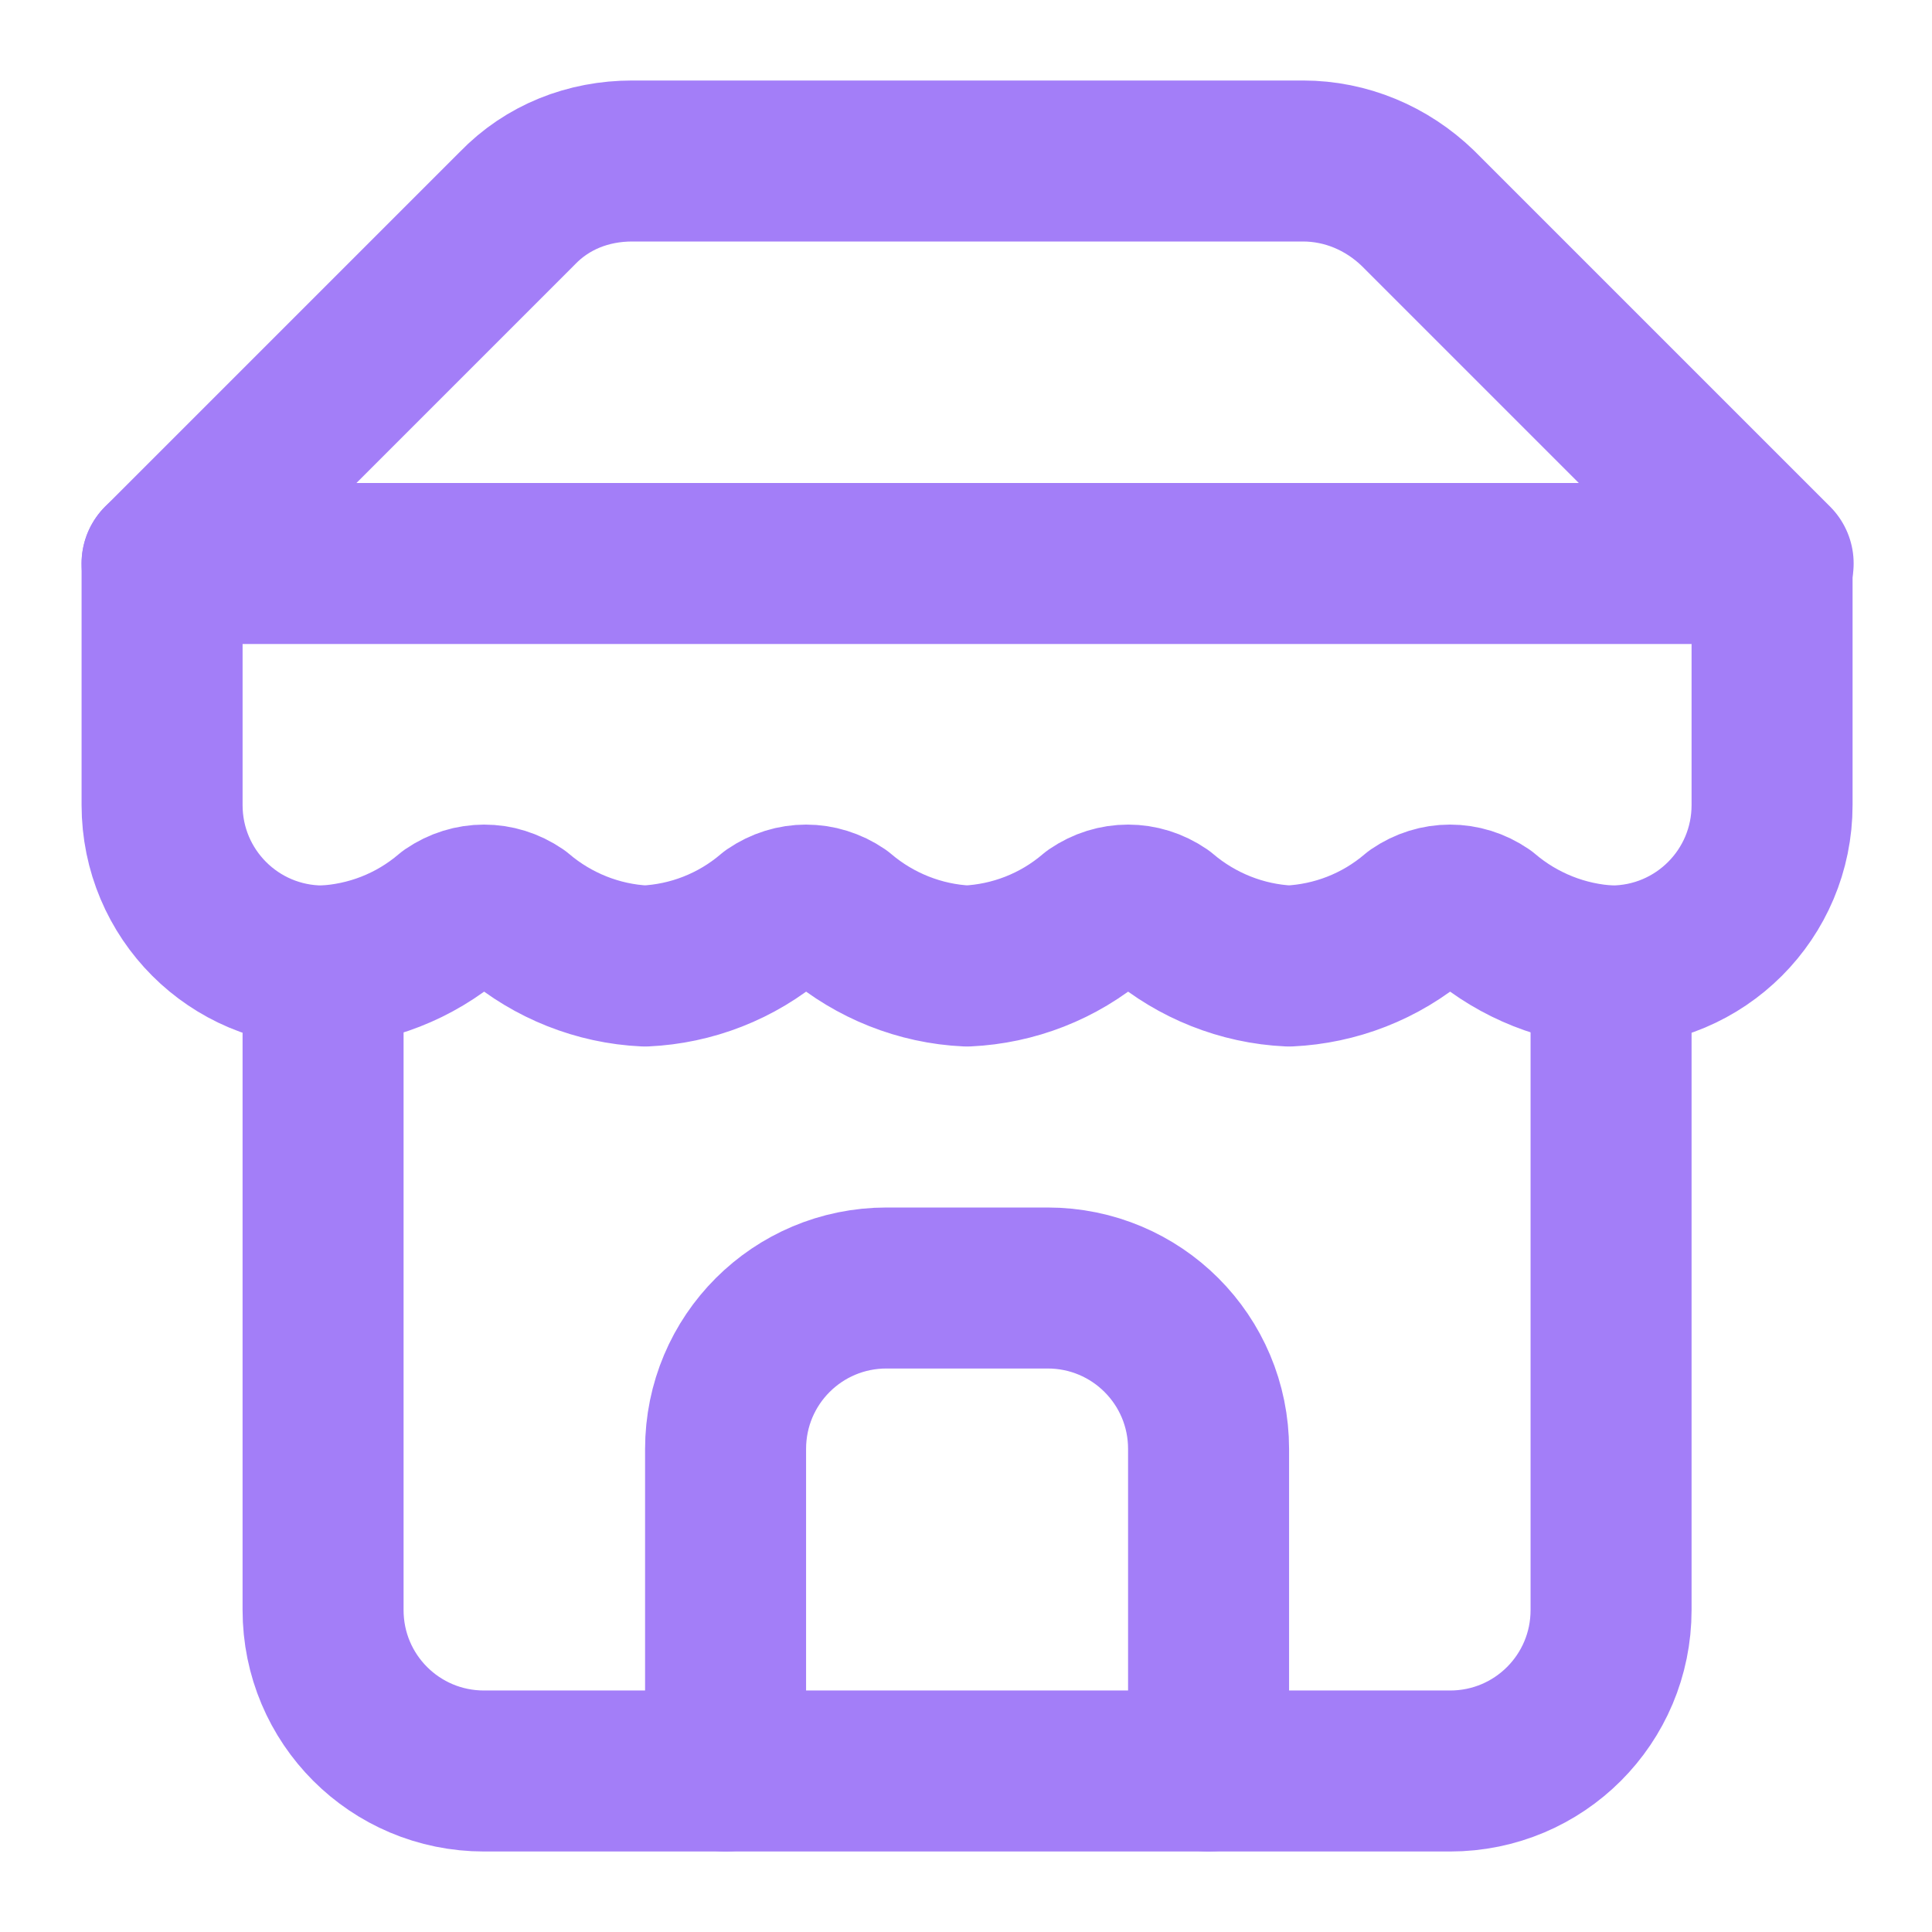 <?xml version="1.0" encoding="UTF-8"?>
<svg id="Layer_2" xmlns="http://www.w3.org/2000/svg" version="1.1" viewBox="0 0 18 18">
  <!-- Generator: Adobe Illustrator 29.5.1, SVG Export Plug-In . SVG Version: 2.1.0 Build 141)  -->
  <defs>
    <style>
      .st0 {
        fill: none;
        stroke: #a37ef8;
        stroke-linecap: round;
        stroke-linejoin: round;
        stroke-width: 1.5px;
      }
    </style>
  </defs>
  <path class="st0" d="M1.51,5.25l3.31-3.31c.28-.29.66-.44,1.07-.44h6.25c.4,0,.78.16,1.07.44l3.31,3.31M3.01,9v6c0,.83.67,1.5,1.5,1.5h9c.83,0,1.5-.67,1.5-1.5v-6"/>
  <path class="st0" d="M11.26,16.5v-3c0-.83-.67-1.5-1.5-1.5h-1.5c-.83,0-1.5.67-1.5,1.5v3M1.51,5.25h15M16.51,5.25v2.25c0,.83-.67,1.5-1.5,1.5-.44-.02-.86-.19-1.19-.47-.19-.13-.43-.13-.62,0-.34.29-.76.45-1.19.47-.44-.02-.86-.19-1.19-.47-.19-.13-.43-.13-.62,0-.34.29-.76.45-1.19.47-.44-.02-.86-.19-1.19-.47-.19-.13-.43-.13-.62,0-.34.29-.76.45-1.19.47-.44-.02-.86-.19-1.19-.47-.19-.13-.43-.13-.62,0-.34.29-.76.45-1.19.47-.83,0-1.5-.67-1.5-1.5v-2.25"/>
</svg>